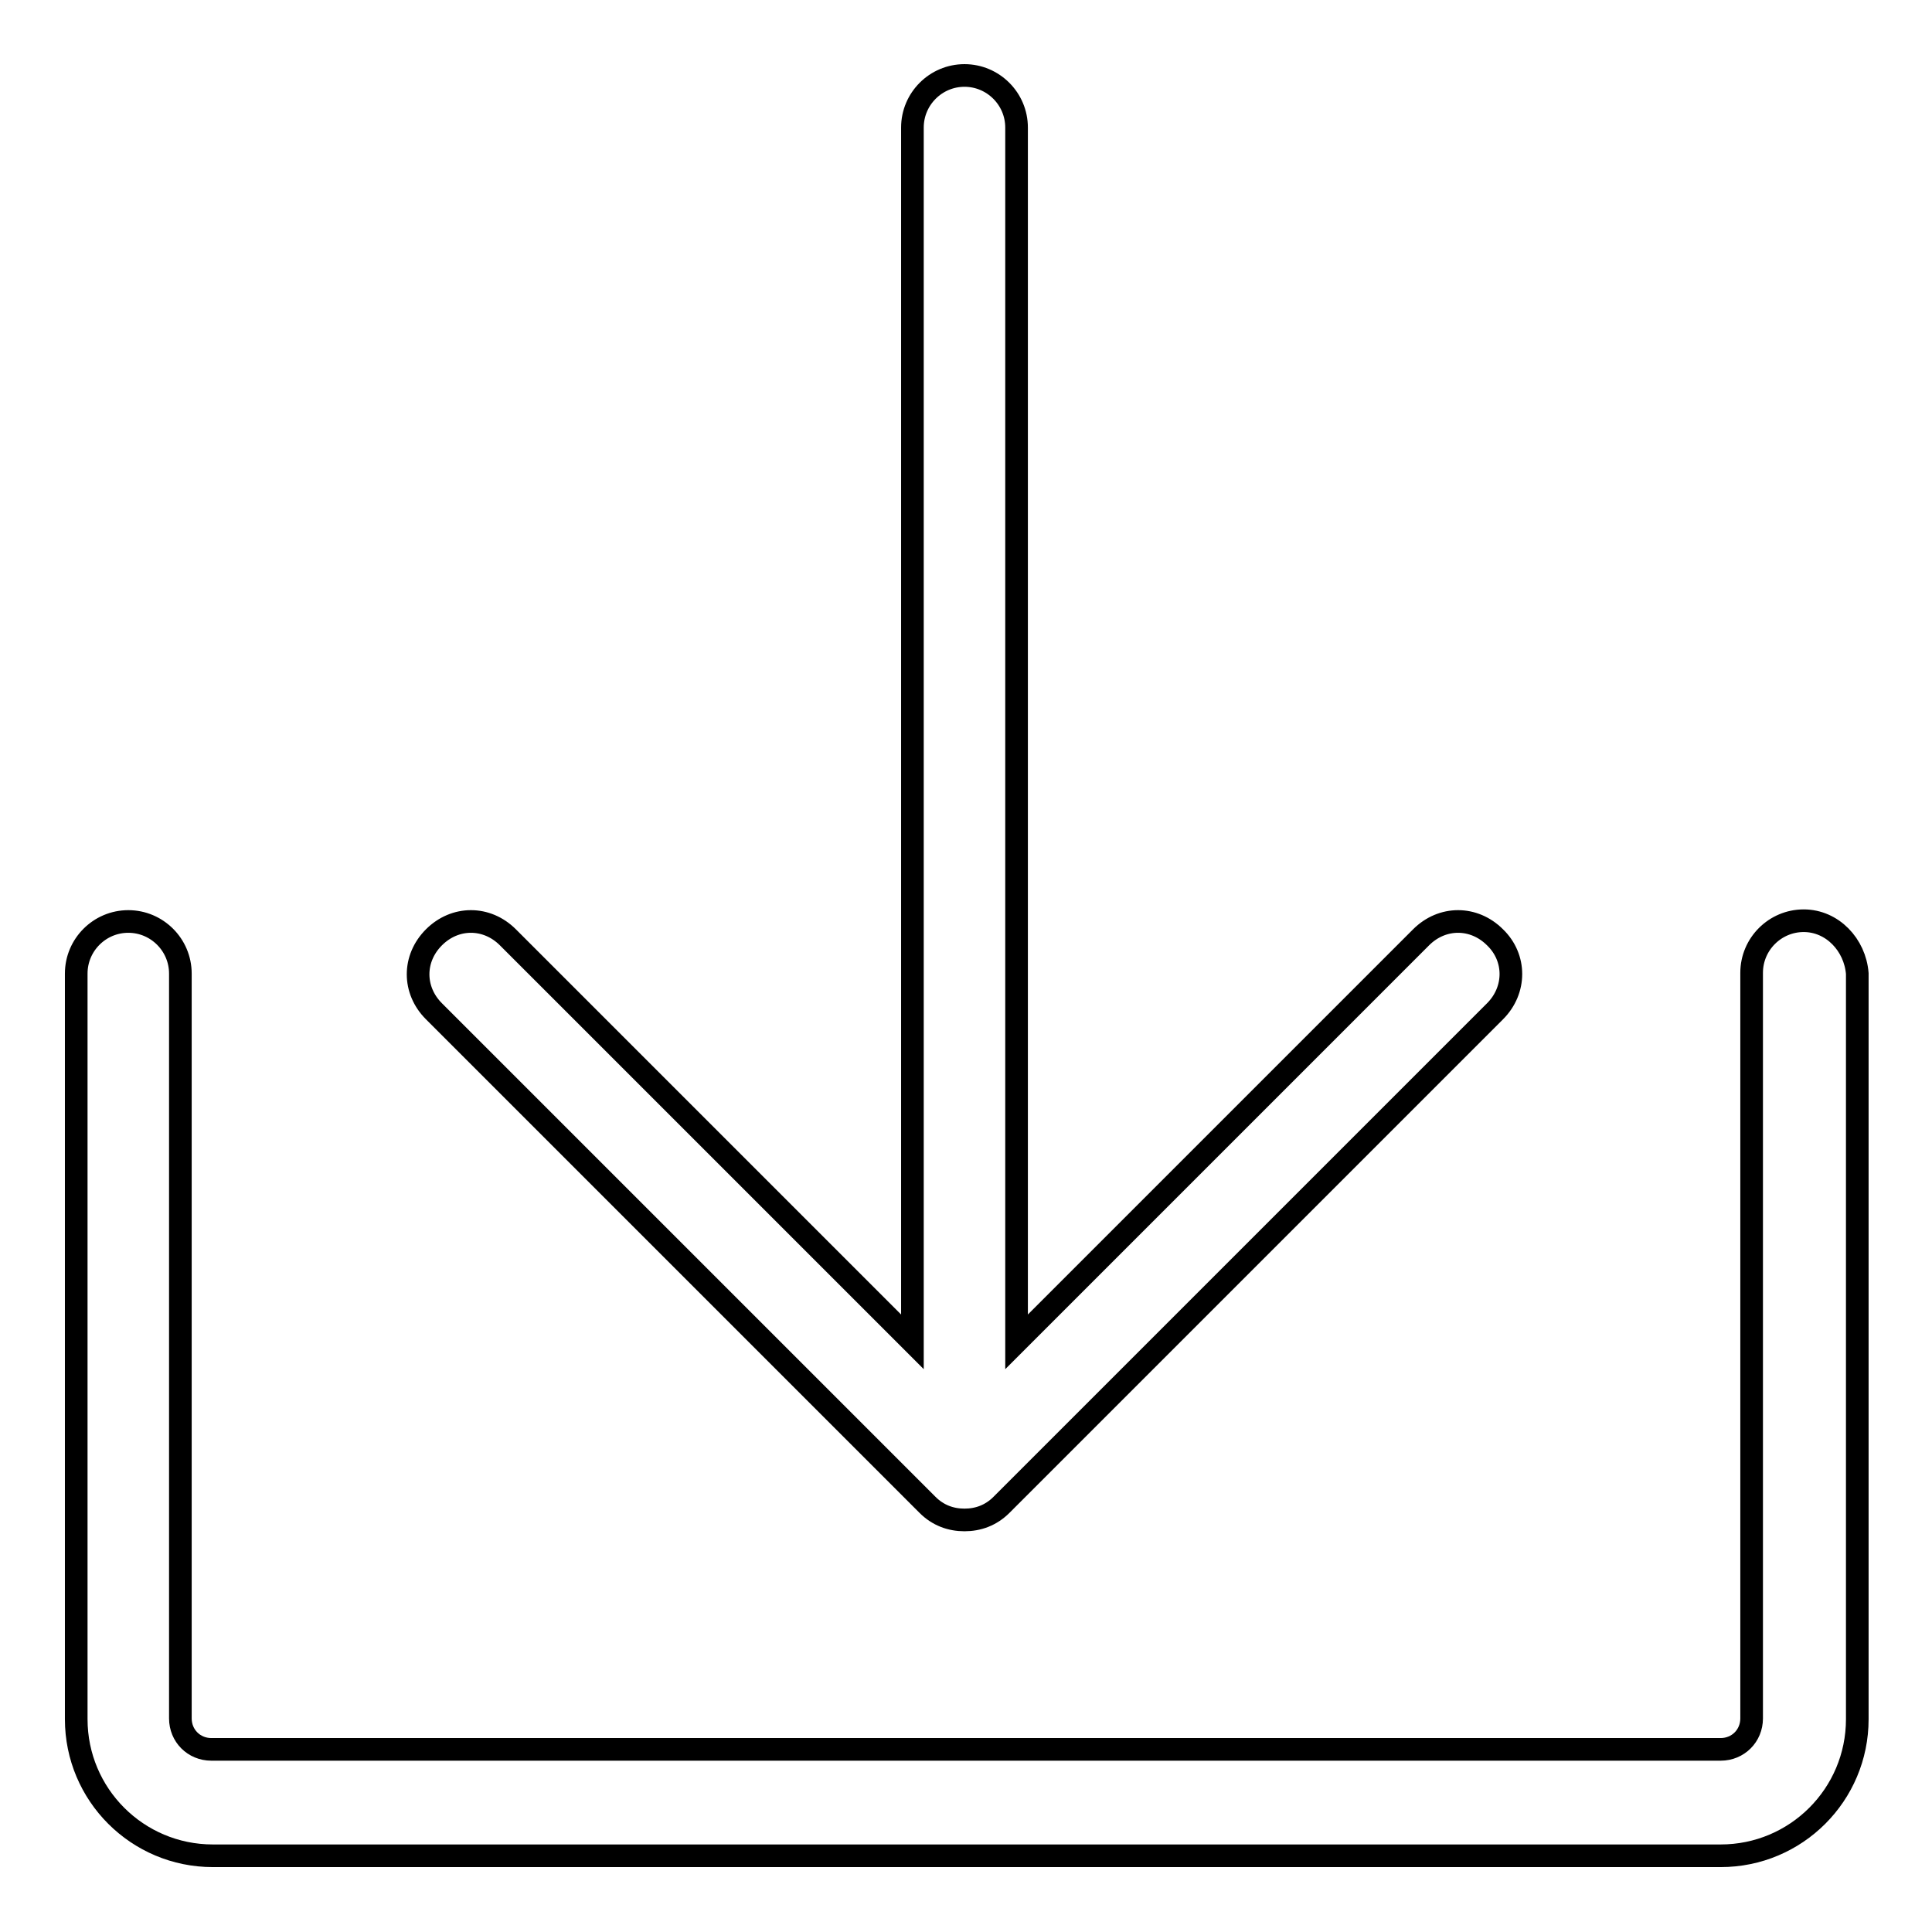 <?xml version="1.0" encoding="utf-8"?>
<!-- Svg Vector Icons : http://www.onlinewebfonts.com/icon -->
<!DOCTYPE svg PUBLIC "-//W3C//DTD SVG 1.1//EN" "http://www.w3.org/Graphics/SVG/1.1/DTD/svg11.dtd">
<svg version="1.1" xmlns="http://www.w3.org/2000/svg" xmlns:xlink="http://www.w3.org/1999/xlink" x="0px" y="0px" viewBox="0 0 256 256" enable-background="new 0 0 256 256" xml:space="preserve">
<g> <path stroke-width="3" fill-opacity="0" stroke="#000000"  d="M239,122c-3.8,0-6.9,3.1-6.9,6.9v98.8c0,2.3-1.8,4.1-4.1,4.1h-200c-2.3,0-4.1-1.8-4.1-4.1v-98.7 c0-3.8-3.1-6.9-6.9-6.9c-3.8,0-6.9,3.1-6.9,6.9v98.8c0,10,8.1,18.1,18.1,18.1h199.8c10,0,18.1-8.1,18.1-18.1v-98.8 C245.8,125.2,242.8,122,239,122z M122.9,199.4c1.4,1.4,3.1,2,4.9,2c1.8,0,3.5-0.6,4.9-2l65.4-65.4c2.8-2.8,2.8-7.1,0-9.8 c-2.8-2.8-7-2.8-9.8,0l-53.6,53.6V16.9c0-3.8-3.1-6.9-6.9-6.9c-3.8,0-6.9,3.1-6.9,6.9v160.9l-53.6-53.6c-2.8-2.8-7-2.8-9.8,0 c-2.8,2.8-2.8,7,0,9.8L122.9,199.4L122.9,199.4z"/></g>
</svg>